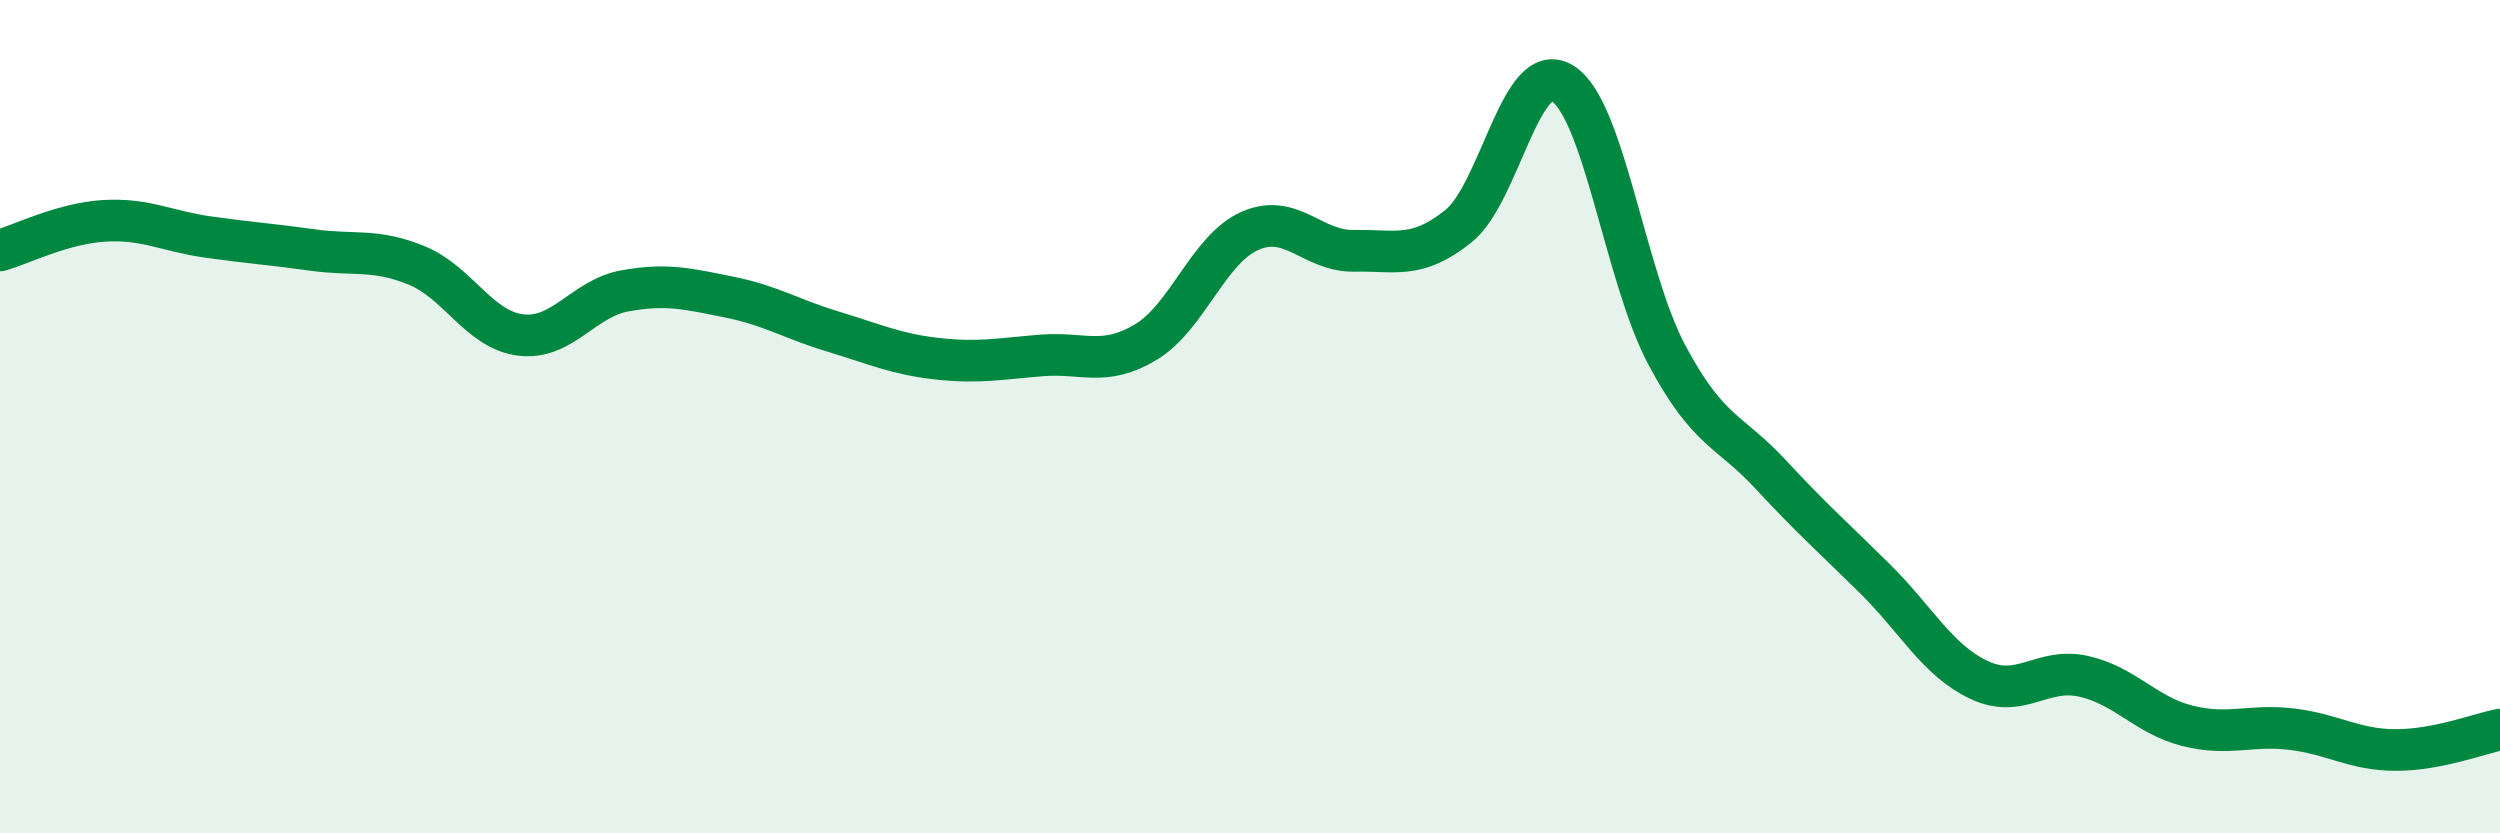 
    <svg width="60" height="20" viewBox="0 0 60 20" xmlns="http://www.w3.org/2000/svg">
      <path
        d="M 0,6.01 C 0.5,5.87 1.5,5.36 2.5,5.3 C 3.5,5.24 4,5.55 5,5.69 C 6,5.83 6.5,5.86 7.5,6 C 8.5,6.14 9,5.96 10,6.37 C 11,6.78 11.5,7.92 12.5,8.04 C 13.5,8.16 14,7.16 15,6.98 C 16,6.8 16.5,6.93 17.5,7.13 C 18.5,7.33 19,7.66 20,7.96 C 21,8.26 21.5,8.5 22.5,8.61 C 23.5,8.72 24,8.61 25,8.53 C 26,8.45 26.5,8.81 27.5,8.21 C 28.5,7.61 29,5.98 30,5.54 C 31,5.1 31.5,6.04 32.5,6.02 C 33.5,6 34,6.23 35,5.43 C 36,4.63 36.5,1.38 37.5,2 C 38.5,2.62 39,6.63 40,8.51 C 41,10.39 41.5,10.31 42.5,11.39 C 43.5,12.47 44,12.9 45,13.89 C 46,14.88 46.5,15.85 47.5,16.32 C 48.5,16.79 49,16.01 50,16.23 C 51,16.45 51.5,17.17 52.5,17.42 C 53.5,17.67 54,17.38 55,17.5 C 56,17.62 56.5,18 57.5,18 C 58.5,18 59.5,17.61 60,17.51L60 20L0 20Z"
        fill="#008740"
        opacity="0.1"
        stroke-linecap="round"
        stroke-linejoin="round"
      />
      <path
        d="M 0,6.01 C 0.5,5.87 1.5,5.36 2.5,5.3 C 3.5,5.24 4,5.55 5,5.69 C 6,5.83 6.5,5.86 7.5,6 C 8.5,6.14 9,5.96 10,6.37 C 11,6.78 11.5,7.92 12.5,8.04 C 13.5,8.16 14,7.16 15,6.98 C 16,6.8 16.5,6.93 17.5,7.13 C 18.5,7.33 19,7.66 20,7.96 C 21,8.26 21.5,8.5 22.5,8.61 C 23.5,8.72 24,8.61 25,8.53 C 26,8.45 26.5,8.81 27.5,8.21 C 28.5,7.61 29,5.98 30,5.54 C 31,5.1 31.5,6.04 32.5,6.02 C 33.5,6 34,6.23 35,5.43 C 36,4.63 36.5,1.38 37.5,2 C 38.5,2.62 39,6.63 40,8.51 C 41,10.39 41.5,10.31 42.5,11.39 C 43.5,12.47 44,12.9 45,13.89 C 46,14.88 46.5,15.85 47.5,16.32 C 48.5,16.79 49,16.01 50,16.23 C 51,16.45 51.5,17.17 52.5,17.42 C 53.5,17.67 54,17.38 55,17.5 C 56,17.62 56.5,18 57.5,18 C 58.5,18 59.5,17.61 60,17.51"
        stroke="#008740"
        stroke-width="1"
        fill="none"
        stroke-linecap="round"
        stroke-linejoin="round"
      />
    </svg>
  